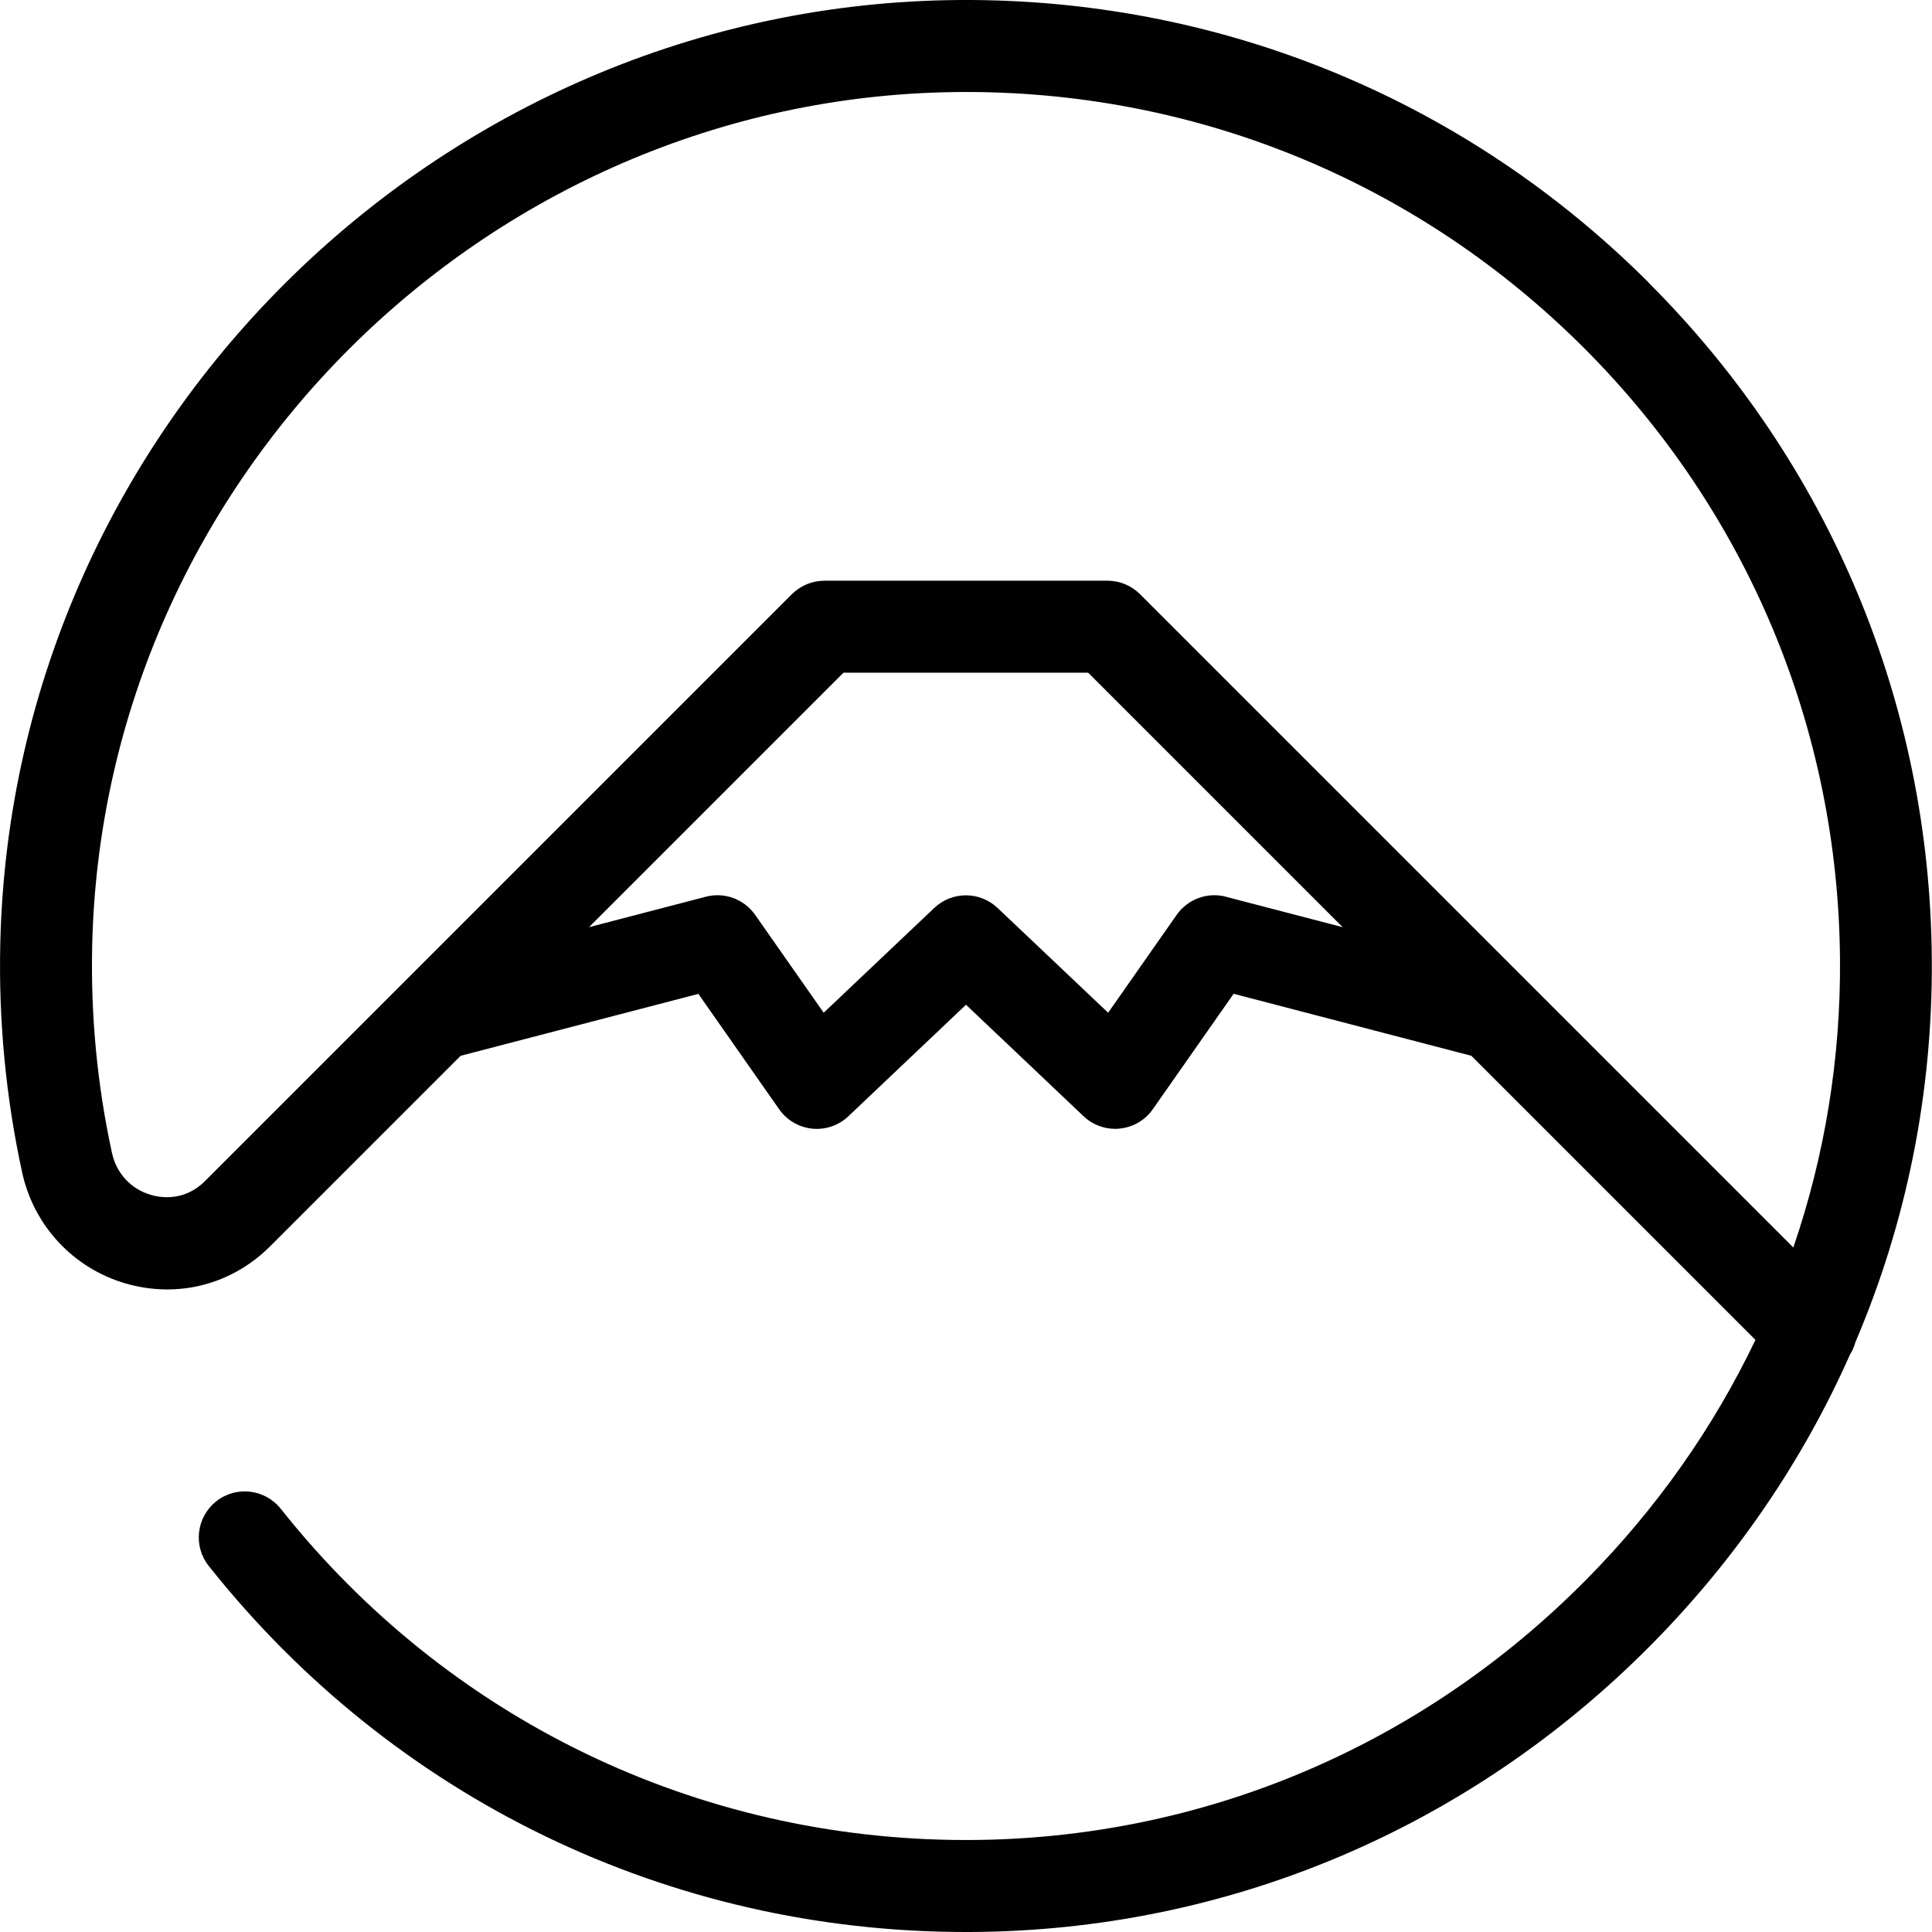 <?xml version="1.0" encoding="UTF-8"?>
<svg id="Capa_1" data-name="Capa 1" xmlns="http://www.w3.org/2000/svg" viewBox="0 0 210 210">
  <defs>
    <style>
      .cls-1 {
        fill: #010101;
      }
    </style>
  </defs>
  <path class="cls-1" d="M179.19,30.7C159.52,11.06,133.38.16,105.6,0,48.7-.32,1.31,45.7.03,102.58c-.19,8.39.61,16.75,2.38,24.87,1.26,5.77,5.54,10.38,11.19,12.04,5.69,1.67,11.58.16,15.78-4.04l20.69-20.69,25.84-6.73,8.78,12.54c.83,1.19,2.15,1.96,3.59,2.11,1.44.15,2.89-.35,3.94-1.35l12.78-12.12,12.78,12.12c.93.89,2.17,1.37,3.44,1.37.17,0,.33,0,.5-.03,1.45-.15,2.76-.91,3.59-2.11l8.78-12.54,25.84,6.74,30.88,30.88c-4.55,9.51-10.72,18.31-18.39,26.06-17.95,18.15-41.76,28.2-67.05,28.3-.13,0-.26,0-.39,0-29.17,0-56.3-13.11-74.46-36-1.72-2.16-4.86-2.53-7.02-.81-2.16,1.72-2.53,4.86-.81,7.02,20.07,25.3,50.05,39.79,82.29,39.79.14,0,.29,0,.43,0,27.97-.11,54.29-11.22,74.12-31.27,9.18-9.29,16.43-19.94,21.55-31.48.27-.43.46-.88.59-1.35,5.56-13.02,8.42-27.14,8.31-41.67-.2-27.78-11.14-53.89-30.81-73.53ZM133.26,97.47c-2.02-.53-4.16.26-5.36,1.97l-7.45,10.64-12.02-11.39c-1.93-1.83-4.95-1.83-6.88,0l-12.02,11.39-7.45-10.64c-1.2-1.71-3.33-2.5-5.36-1.97l-12.7,3.31,27.66-27.66h26.6l27.66,27.66-12.7-3.31ZM194.93,135.6l-71.02-71.02c-.94-.94-2.21-1.46-3.54-1.46h-30.75c-1.33,0-2.6.53-3.54,1.46l-63.79,63.79c-2.26,2.26-4.87,1.81-5.89,1.51-2.17-.64-3.75-2.34-4.23-4.57-1.6-7.34-2.32-14.92-2.15-22.51C11.18,51.52,53.74,10,105.01,10c.18,0,.35,0,.53,0,25.14.14,48.78,10,66.58,27.77,17.79,17.77,27.69,41.39,27.88,66.52.08,10.8-1.66,21.34-5.07,31.3Z"/>
</svg>